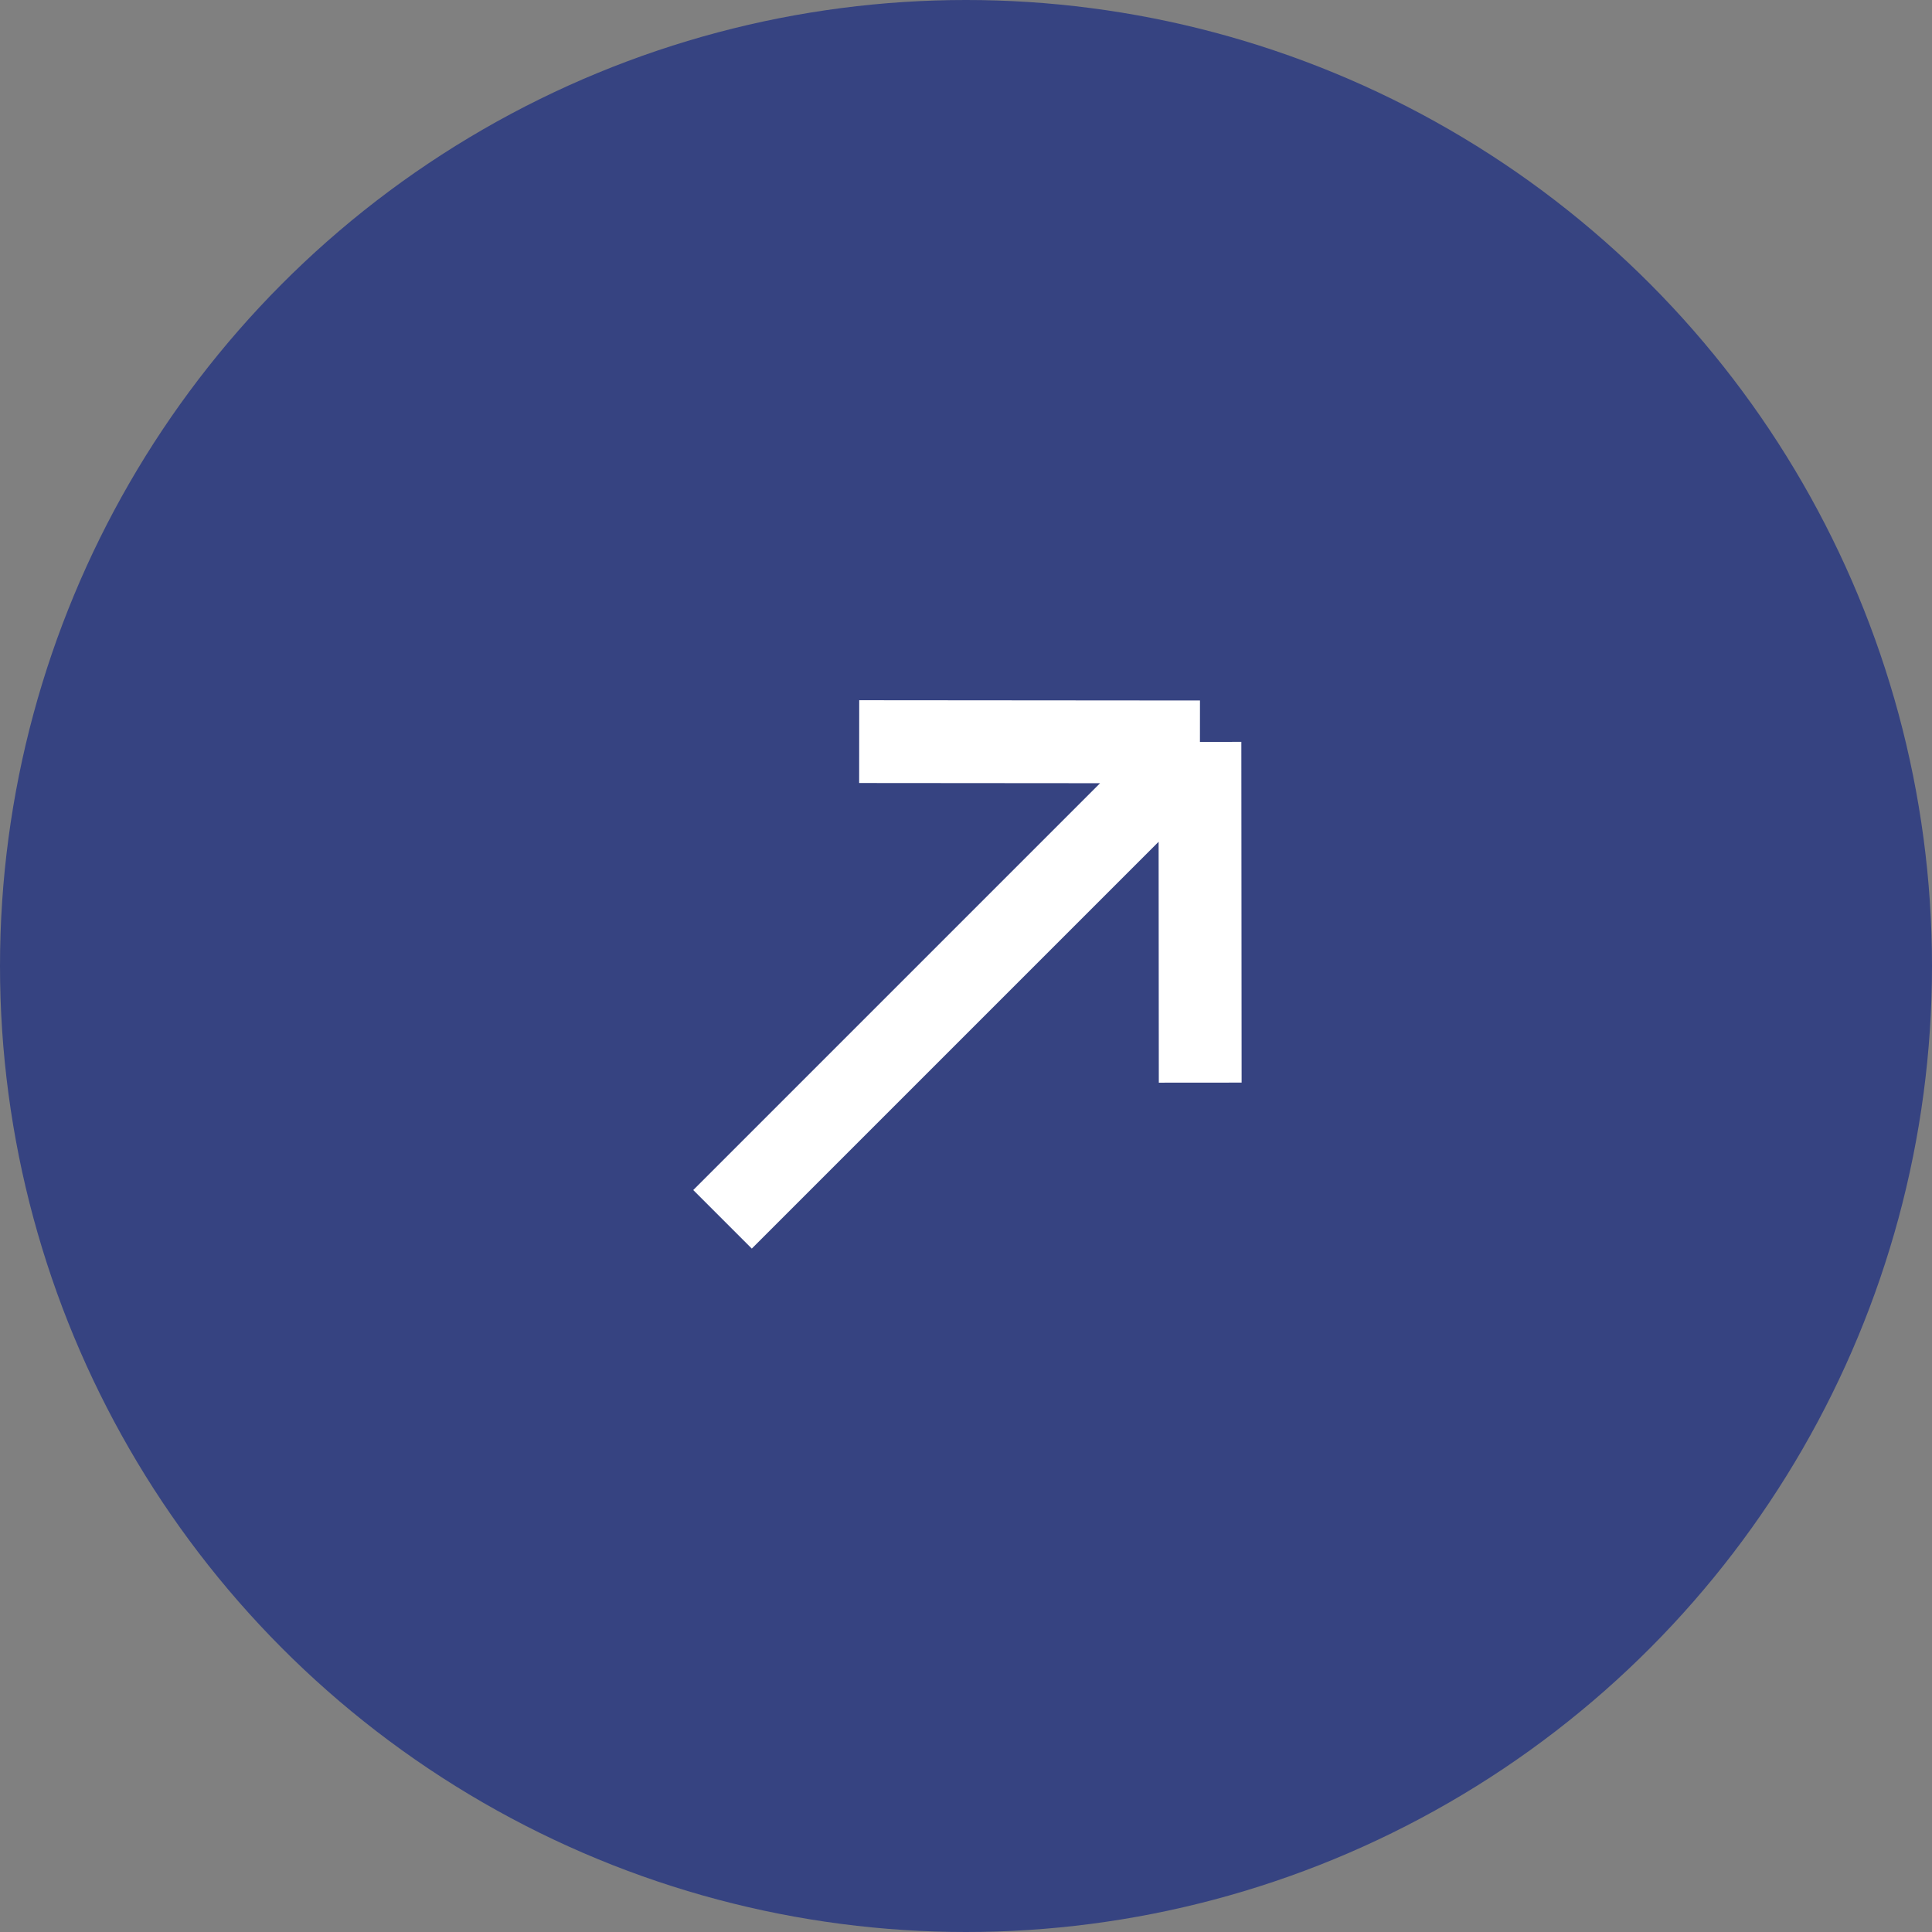 <?xml version="1.0" encoding="UTF-8"?> <svg xmlns="http://www.w3.org/2000/svg" width="35" height="35" viewBox="0 0 35 35" fill="none"><rect x="0" y="0" width="35" height="35" fill="#808080" stroke="none"/> <circle cx="17.5" cy="17.5" r="17.5" fill="#364381"></circle> <path d="M13.089 22.089L21.738 13.44M21.738 13.44L15.565 13.435M21.738 13.44L21.743 19.613" stroke="white" stroke-width="1.5"></path> </svg> 
